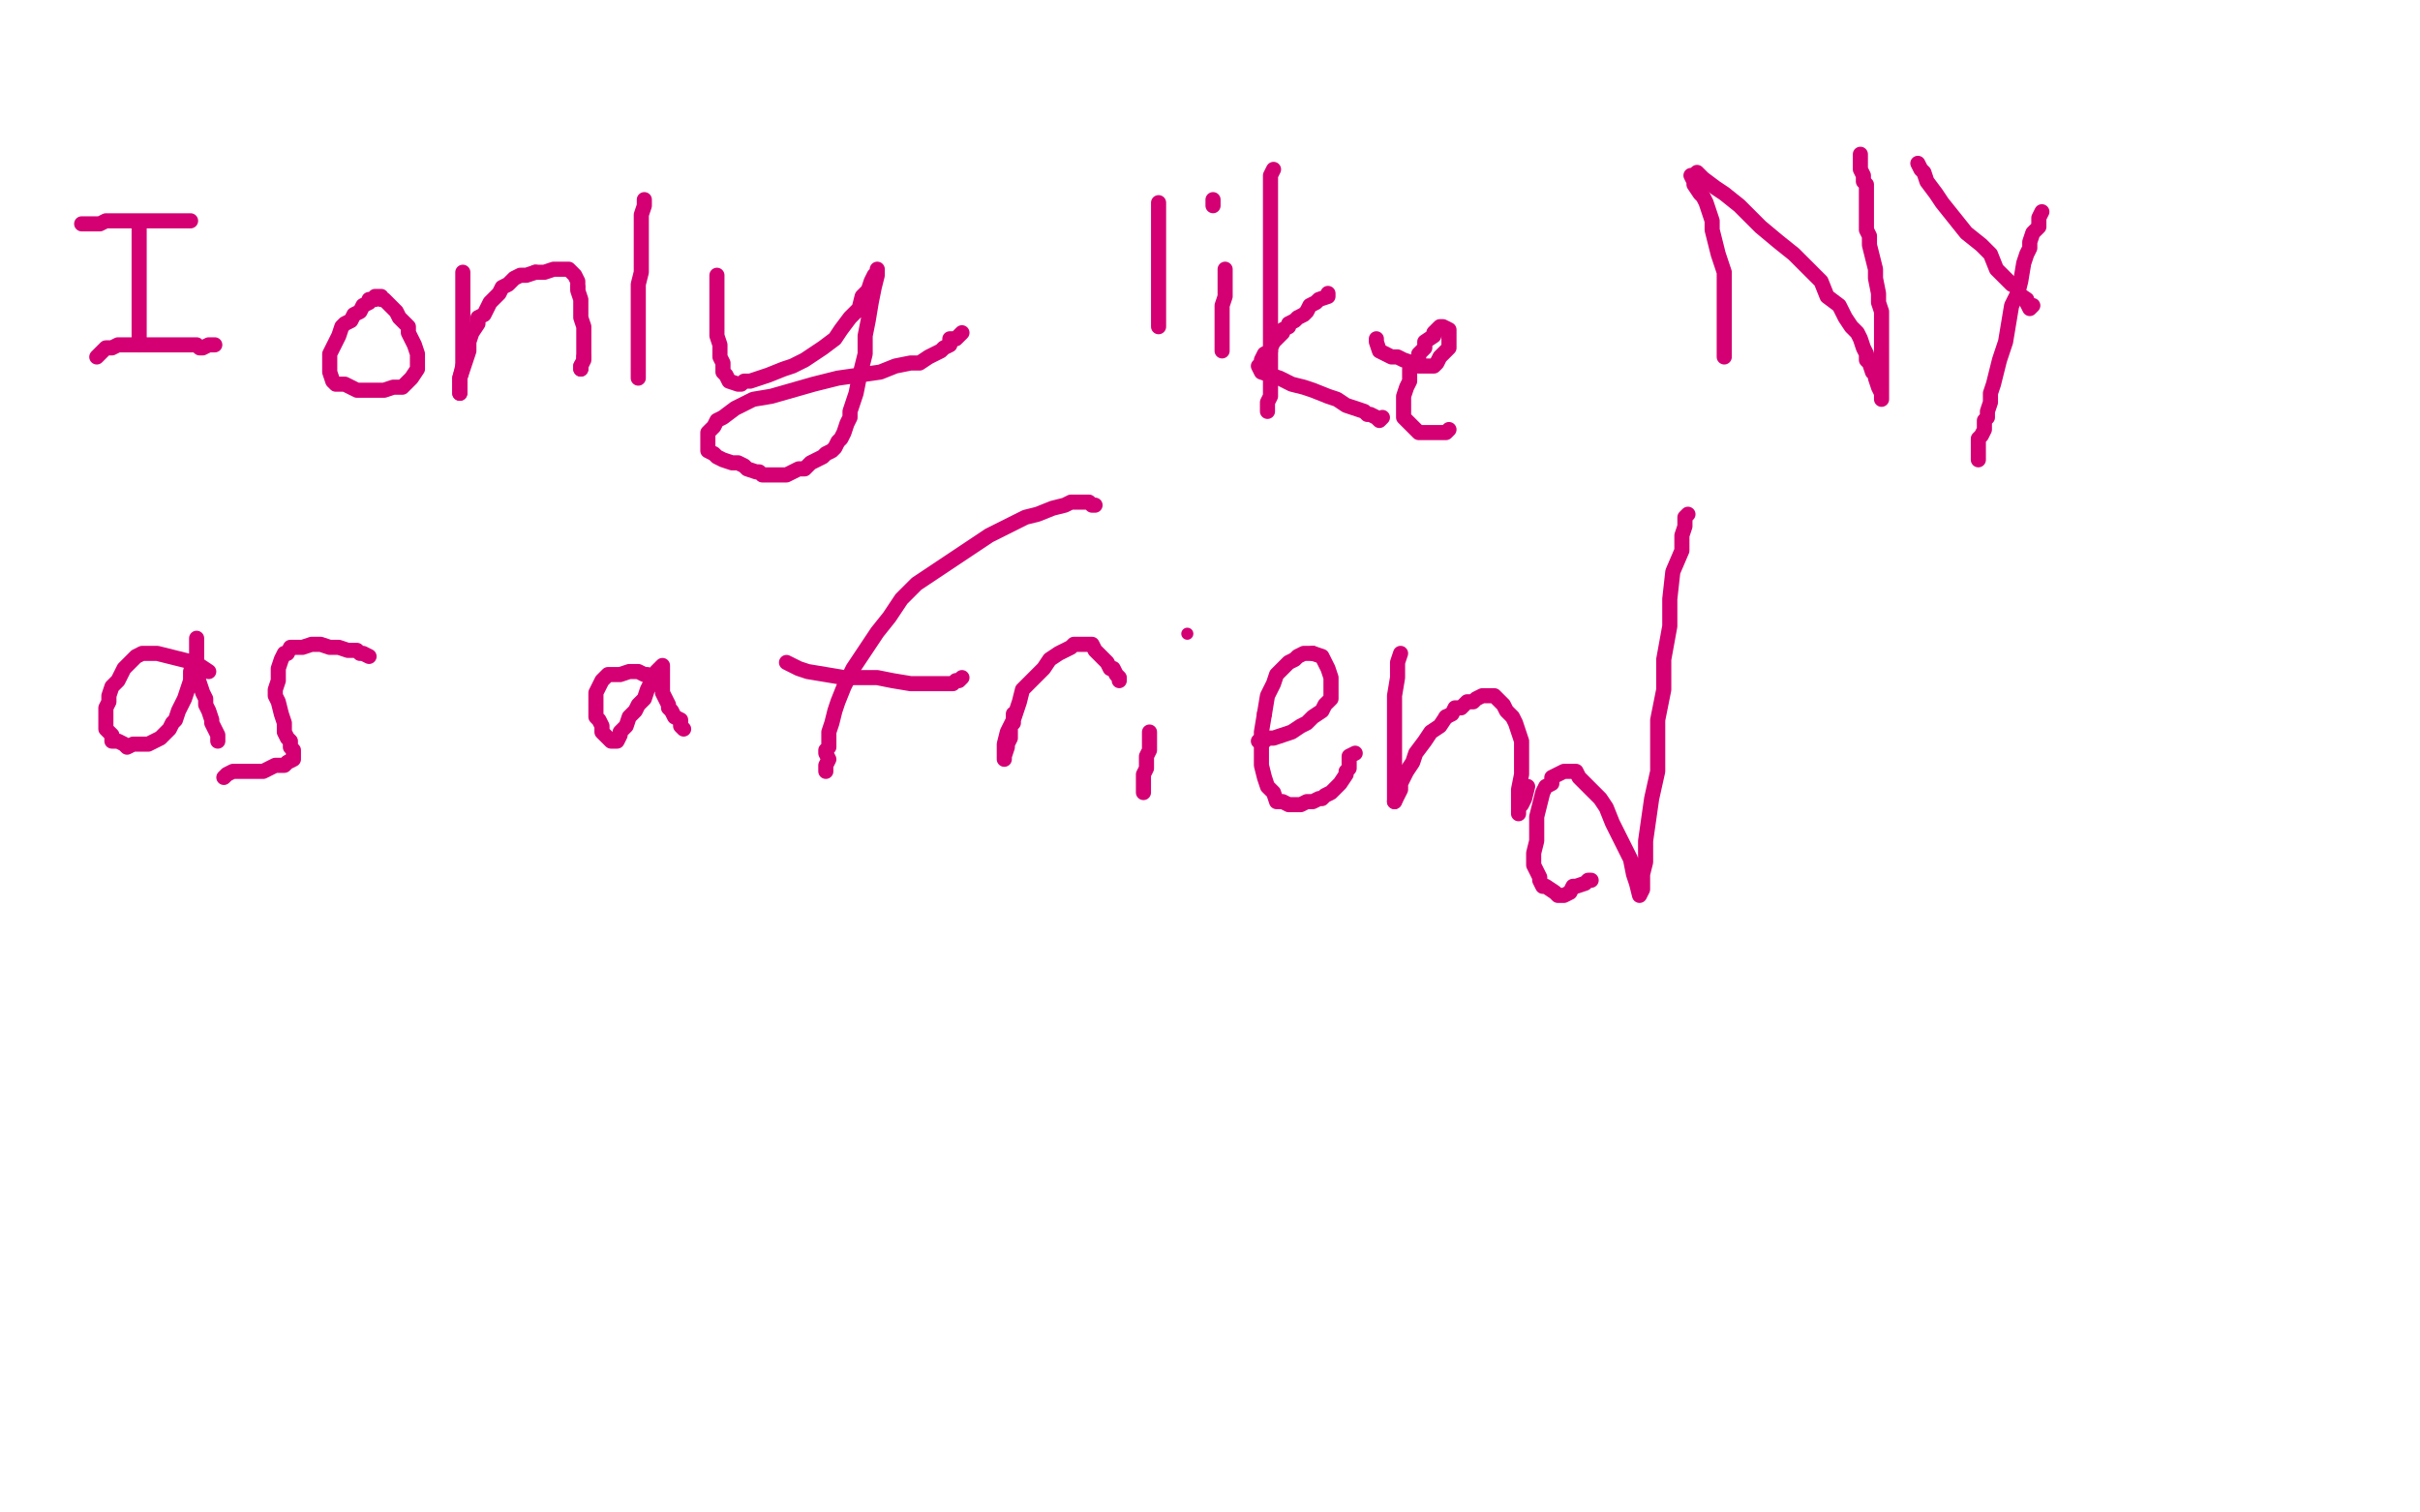<?xml version="1.0" standalone="no"?>
<!DOCTYPE svg PUBLIC "-//W3C//DTD SVG 1.1//EN"
"http://www.w3.org/Graphics/SVG/1.1/DTD/svg11.dtd">

<svg width="800" height="500" version="1.1" xmlns="http://www.w3.org/2000/svg" xmlns:xlink="http://www.w3.org/1999/xlink" style="stroke-antialiasing: false"><desc>This SVG has been created on https://colorillo.com/</desc><rect x='0' y='0' width='800' height='500' style='fill: rgb(255,255,255); stroke-width:0' /><polyline points="46,74 46,75 46,75 46,76 46,76 46,77 46,77 46,79 46,79 46,82 46,82 46,84 46,84 46,87 46,87 46,90 46,90 46,93 46,93 46,96 46,96 46,98 46,100 46,103 46,105 46,107 46,109 46,110 46,112 46,114" style="fill: none; stroke: #d40073; stroke-width: 5; stroke-linejoin: round; stroke-linecap: round; stroke-antialiasing: false; stroke-antialias: 0; opacity: 1.0"/>
<polyline points="27,74 28,74 28,74 30,74 30,74 33,74 33,74 35,73 35,73 37,73 37,73 39,73 39,73 40,73 40,73 43,73 43,73 44,73 46,73 47,73 50,73 51,73 52,73 54,73 56,73 57,73 59,73 61,73 62,73 63,73 62,73" style="fill: none; stroke: #d40073; stroke-width: 5; stroke-linejoin: round; stroke-linecap: round; stroke-antialiasing: false; stroke-antialias: 0; opacity: 1.0"/>
<polyline points="32,118 33,117 33,117 35,115 35,115 37,115 37,115 39,114 39,114 41,114 41,114 43,114 43,114 46,114 46,114 49,114 49,114 51,114 51,114 54,114 56,114 58,114 60,114 63,114 65,114 66,115 67,115 69,114 70,114 71,114" style="fill: none; stroke: #d40073; stroke-width: 5; stroke-linejoin: round; stroke-linecap: round; stroke-antialiasing: false; stroke-antialias: 0; opacity: 1.0"/>
<polyline points="124,98 124,99 124,99 122,99 122,99 122,100 122,100 120,101 120,101 119,103 119,103 117,104 117,104 116,106 114,107 113,108 112,111 111,113 110,115 109,117 109,119 109,121 109,122 109,123 110,126 111,127 113,127 114,127 116,128 118,129 121,129 124,129 127,129 130,128 133,128 134,127 135,126 136,125 138,122 138,119 138,117 137,114 136,112 135,110 135,108 133,106 132,105 131,103 130,102 129,101 127,99 126,99 126,98 124,98 124,99" style="fill: none; stroke: #d40073; stroke-width: 5; stroke-linejoin: round; stroke-linecap: round; stroke-antialiasing: false; stroke-antialias: 0; opacity: 1.0"/>
<polyline points="153,90 153,91 153,91 153,92 153,92 153,94 153,94 153,96 153,96 153,100 153,100 153,103 153,103 153,106 153,106 153,109 153,109 153,113 153,113 153,117 153,117 153,121 153,121" style="fill: none; stroke: #d40073; stroke-width: 5; stroke-linejoin: round; stroke-linecap: round; stroke-antialiasing: false; stroke-antialias: 0; opacity: 1.0"/>
<polyline points="152,130 152,128 152,125 153,122 154,119 155,116 155,113 156,110 158,107 158,105 160,104 161,102 162,100 163,99 165,97 166,95 168,94 170,92 172,91 174,91 177,90" style="fill: none; stroke: #d40073; stroke-width: 5; stroke-linejoin: round; stroke-linecap: round; stroke-antialiasing: false; stroke-antialias: 0; opacity: 1.0"/>
<polyline points="191,95 191,96 192,99 192,102 192,105 193,108 193,112 193,115 193,116 193,118" style="fill: none; stroke: #d40073; stroke-width: 5; stroke-linejoin: round; stroke-linecap: round; stroke-antialiasing: false; stroke-antialias: 0; opacity: 1.0"/>
<polyline points="153,121 152,125 152,127 152,129 152,130" style="fill: none; stroke: #d40073; stroke-width: 5; stroke-linejoin: round; stroke-linecap: round; stroke-antialiasing: false; stroke-antialias: 0; opacity: 1.0"/>
<polyline points="193,118 193,119 192,121 192,122" style="fill: none; stroke: #d40073; stroke-width: 5; stroke-linejoin: round; stroke-linecap: round; stroke-antialiasing: false; stroke-antialias: 0; opacity: 1.0"/>
<polyline points="177,90 180,90 183,89 186,89 188,89 189,90 190,91 191,93 191,95" style="fill: none; stroke: #d40073; stroke-width: 5; stroke-linejoin: round; stroke-linecap: round; stroke-antialiasing: false; stroke-antialias: 0; opacity: 1.0"/>
<polyline points="213,66 213,67 213,67 213,68 213,68 212,71 212,71 212,73 212,73 212,76 212,76 212,80 212,80 212,86 212,86 212,90 212,90 211,94 211,94 211,97 211,97 211,101 211,101 211,104 211,107 211,109 211,110 211,111 211,113 211,114 211,116 211,117 211,119 211,120 211,122 211,123 211,124 211,125" style="fill: none; stroke: #d40073; stroke-width: 5; stroke-linejoin: round; stroke-linecap: round; stroke-antialiasing: false; stroke-antialias: 0; opacity: 1.0"/>
<polyline points="237,91 237,92 237,92 237,93 237,93 237,95 237,95 237,96 237,96 237,99 237,99 237,102 237,102 237,105 237,105 237,108 237,108 237,111 237,111 238,114 238,114 238,116 238,116 238,118 239,120 239,122 239,123 240,124 241,126 244,127 245,127 246,126 248,126 251,125 254,124 259,122 262,121 266,119 269,117 272,115 276,112 278,109 281,105 284,102 285,98 287,96 288,93 289,91 290,90 290,89 290,91 289,95 288,100 287,106 286,111 286,117 285,121 284,125 283,130 282,133 281,136 281,138 280,140 279,143 278,145 277,146 276,148 275,149 273,150 272,151 270,152 268,153 266,155 264,155 262,156 260,157 259,157 258,157 257,157 254,157 252,157 251,156 250,156 247,155 246,154 244,153 242,153 239,152 237,151 236,150 234,149 234,147 234,145 234,143 235,142 236,141 237,139 239,138 243,135 245,134 249,132 255,131 262,129 269,127 277,125 284,124 291,123 296,121 301,120 304,120 307,118 309,117 311,116 312,115 314,114 314,112 316,112 318,110" style="fill: none; stroke: #d40073; stroke-width: 5; stroke-linejoin: round; stroke-linecap: round; stroke-antialiasing: false; stroke-antialias: 0; opacity: 1.0"/>
<polyline points="192,122 192,121" style="fill: none; stroke: #d40073; stroke-width: 5; stroke-linejoin: round; stroke-linecap: round; stroke-antialiasing: false; stroke-antialias: 0; opacity: 1.0"/>
<polyline points="383,67 383,69 383,69 383,71 383,71 383,73 383,73 383,76 383,76 383,79 383,79 383,83 383,83 383,86 383,86 383,89 383,89 383,93 383,93 383,96 383,96 383,99 383,99 383,102 383,105 383,106 383,107 383,108" style="fill: none; stroke: #d40073; stroke-width: 5; stroke-linejoin: round; stroke-linecap: round; stroke-antialiasing: false; stroke-antialias: 0; opacity: 1.0"/>
<polyline points="405,89 405,90 405,90 405,92 405,92 405,94 405,94 405,96 405,96 405,98 405,98 404,101 404,101 404,104 404,104 404,107 404,107 404,110 404,110 404,112 404,113 404,114 404,116" style="fill: none; stroke: #d40073; stroke-width: 5; stroke-linejoin: round; stroke-linecap: round; stroke-antialiasing: false; stroke-antialias: 0; opacity: 1.0"/>
<polyline points="401,66 401,67 401,67 401,68 401,68" style="fill: none; stroke: #d40073; stroke-width: 5; stroke-linejoin: round; stroke-linecap: round; stroke-antialiasing: false; stroke-antialias: 0; opacity: 1.0"/>
<polyline points="421,56 420,58 420,58 420,61 420,61 420,63 420,63 420,66 420,66 420,70 420,70 420,74 420,74 420,81 420,81 420,88 420,88 420,95 420,95 420,101 420,101 420,108 420,114 420,118 420,122 420,125 420,128 420,131 419,133 419,135 419,136" style="fill: none; stroke: #d40073; stroke-width: 5; stroke-linejoin: round; stroke-linecap: round; stroke-antialiasing: false; stroke-antialias: 0; opacity: 1.0"/>
<polyline points="439,97 439,98 439,98 436,99 436,99 435,100 435,100 433,101 433,101 432,103 432,103 431,104 431,104 429,105 429,105 428,106 428,106 426,107 426,107 426,108 426,108 424,109 424,110 422,112 421,113 420,115 420,116 418,117 417,119 417,120 416,121 417,123 420,124 423,125 427,127 431,128 434,129 439,131 442,132 445,134 448,135 451,136 452,137 453,137 455,138 456,139 457,138" style="fill: none; stroke: #d40073; stroke-width: 5; stroke-linejoin: round; stroke-linecap: round; stroke-antialiasing: false; stroke-antialias: 0; opacity: 1.0"/>
<polyline points="455,112 455,113 455,113 456,116 456,116 458,117 458,117 460,118 460,118 462,118 462,118 464,119 464,119 467,120 467,120 469,121 472,121 474,121 475,120 476,118 478,116 479,115 479,114 479,111 479,110 479,109 477,108 476,108 474,110 474,111 471,113 471,115 469,117 469,118 468,120 466,122 466,124 466,126 465,128 464,131 464,133 464,134 464,136 464,138 465,139 466,140 468,142 469,143 471,143 472,143 474,143 475,143 477,143 478,143 479,142" style="fill: none; stroke: #d40073; stroke-width: 5; stroke-linejoin: round; stroke-linecap: round; stroke-antialiasing: false; stroke-antialias: 0; opacity: 1.0"/>
<polyline points="559,58 560,60 560,60 560,61 560,61 562,64 562,64 563,65 563,65 564,67 564,67 565,70 565,70 566,73 566,73 566,76 566,76 567,80 567,80 568,84 568,84 569,87 570,90 570,93 570,96 570,99 570,101 570,104 570,107 570,110 570,112 570,114 570,115 570,117 570,118" style="fill: none; stroke: #d40073; stroke-width: 5; stroke-linejoin: round; stroke-linecap: round; stroke-antialiasing: false; stroke-antialias: 0; opacity: 1.0"/>
<polyline points="561,57 562,58 562,58 563,59 563,59 567,62 567,62 570,64 570,64 575,68 575,68 579,72 579,72 582,75 582,75 588,80 588,80 593,84 593,84 598,89 598,89 602,93 604,98 608,101 610,105 612,108 614,110 615,112 616,115 617,117 617,119 618,120 619,123 620,124 620,125 621,128 622,130 622,131 622,132 622,129 622,128 622,126 622,123 622,120 622,116 622,113 622,110 622,108 622,105 622,103 621,100 621,97 620,92 620,89 619,85 618,81 618,78 617,76 617,74 617,71 617,70 617,68 617,66 617,65 617,63 617,61 616,60 616,58 615,56 615,55 615,54 615,52 615,51" style="fill: none; stroke: #d40073; stroke-width: 5; stroke-linejoin: round; stroke-linecap: round; stroke-antialiasing: false; stroke-antialias: 0; opacity: 1.0"/>
<polyline points="634,54 635,56 635,56 636,57 636,57 637,60 637,60 640,64 640,64 642,67 642,67 646,72 646,72 650,77 650,77 655,81 655,81 658,84 658,84 660,89 660,89 663,92 665,94 667,95 667,97 670,99 670,100 671,102 672,101" style="fill: none; stroke: #d40073; stroke-width: 5; stroke-linejoin: round; stroke-linecap: round; stroke-antialiasing: false; stroke-antialias: 0; opacity: 1.0"/>
<polyline points="675,70 674,72 674,72 674,74 674,74 674,75 674,75 672,77 672,77 671,80 671,80 671,82 671,82 670,84 670,84 669,87 669,87 668,93 668,93 667,97 667,97 665,101 665,101 664,107 663,113 661,119 660,123 659,127 658,130 658,133 657,136 657,138 656,139 656,140 656,142 655,144 654,145 654,146 654,149 654,150 654,151 654,152" style="fill: none; stroke: #d40073; stroke-width: 5; stroke-linejoin: round; stroke-linecap: round; stroke-antialiasing: false; stroke-antialias: 0; opacity: 1.0"/>
<polyline points="69,222 66,220 66,220 64,219 64,219 52,216 52,216 50,216 50,216 47,216 47,216 45,217 45,217 44,218 42,220 41,221 40,223 39,225 37,227 36,230 36,232 35,234 35,236 35,238 35,239 35,241 36,242 37,243 37,245 39,245 41,246 42,247 44,246 46,246 49,246 51,245 53,244 54,243 56,241 57,239 58,238 59,235 60,233 61,231 62,228 63,225 63,222 64,219 65,217 65,215 65,214 65,213 65,211 65,212 65,214 65,216 65,218 65,220 65,223 66,226 67,229 68,231 68,233 69,235 70,238 70,239 71,241 72,243 72,244 72,245 72,244" style="fill: none; stroke: #d40073; stroke-width: 5; stroke-linejoin: round; stroke-linecap: round; stroke-antialiasing: false; stroke-antialias: 0; opacity: 1.0"/>
<polyline points="122,217 120,216 120,216 119,216 119,216 118,215 118,215 115,215 115,215 112,214 112,214 109,214 109,214 106,213 106,213 103,213 103,213 100,214 100,214 98,214 98,214 96,214 95,216 94,216 93,218 92,221 92,223 92,225 91,228 91,230 92,232 93,236 94,239 94,242 95,244 96,245 96,247 97,248 97,249 97,251 95,252 94,253 92,253 91,253 89,254 87,255 84,255 82,255 81,255 79,255 77,255 75,256 74,257" style="fill: none; stroke: #d40073; stroke-width: 5; stroke-linejoin: round; stroke-linecap: round; stroke-antialiasing: false; stroke-antialias: 0; opacity: 1.0"/>
<polyline points="218,225 216,224 216,224 214,223 214,223 213,223 213,223 211,222 211,222 208,222 208,222 205,223 205,223 203,223 203,223 201,223 201,223 200,224 200,224 199,225 199,225 198,227 197,229 197,231 197,232 197,235 197,237 198,238 199,240 199,242 200,243 202,245 203,245 204,245 205,243 205,242 207,240 208,237 210,235 211,233 213,231 214,228 215,226 217,224 217,222 218,221 219,220 219,221 219,222 219,224 219,226 219,228 219,229 220,231 221,233 221,234 222,235 223,237 225,238 225,240 226,241" style="fill: none; stroke: #d40073; stroke-width: 5; stroke-linejoin: round; stroke-linecap: round; stroke-antialiasing: false; stroke-antialias: 0; opacity: 1.0"/>
<polyline points="362,167 361,167 361,167 360,166 360,166 358,166 358,166 356,166 356,166 354,166 354,166 352,167 352,167 348,168 348,168 343,170 343,170 339,171 339,171 333,174 327,177 321,181 315,185 309,189 303,193 298,198 294,204 290,209 286,215 282,221 279,227 277,232 276,235 275,239 274,242 274,244 274,247 273,248 273,249 274,251 273,253 273,254 273,255" style="fill: none; stroke: #d40073; stroke-width: 5; stroke-linejoin: round; stroke-linecap: round; stroke-antialiasing: false; stroke-antialias: 0; opacity: 1.0"/>
<polyline points="260,219 262,220 262,220 264,221 264,221 267,222 267,222 273,223 273,223 279,224 279,224 284,224 284,224 290,224 290,224 295,225 295,225 301,226 301,226 306,226 306,226 311,226 313,226 315,226 316,225 317,225 318,224" style="fill: none; stroke: #d40073; stroke-width: 5; stroke-linejoin: round; stroke-linecap: round; stroke-antialiasing: false; stroke-antialias: 0; opacity: 1.0"/>
<polyline points="335,236 335,237 335,237 335,239 335,239 334,240 334,240 334,243 334,243 334,244 334,244 333,246 333,246 333,247 333,247 332,250 332,251 332,248 332,246 333,242 335,238 337,232 338,228 341,225 345,221 347,218 350,216 352,215 354,214 355,213 357,213 358,213 359,213 361,213 362,215 363,216 364,217 365,218 366,219 367,221 368,221 369,223 370,224 370,225" style="fill: none; stroke: #d40073; stroke-width: 5; stroke-linejoin: round; stroke-linecap: round; stroke-antialiasing: false; stroke-antialias: 0; opacity: 1.0"/>
<polyline points="380,242 380,244 380,244 380,246 380,246 380,248 380,248 379,250 379,250 379,251 379,251 379,252 379,252 379,254 379,254 378,256 378,256 378,257 378,258 378,260 378,261 378,262 378,260" style="fill: none; stroke: #d40073; stroke-width: 5; stroke-linejoin: round; stroke-linecap: round; stroke-antialiasing: false; stroke-antialias: 0; opacity: 1.0"/>
<circle cx="392.5" cy="209.5" r="2" style="fill: #d40073; stroke-antialiasing: false; stroke-antialias: 0; opacity: 1.0"/>
<polyline points="416,245 418,245 418,245 419,244 419,244 421,244 421,244 424,243 424,243 427,242 427,242 430,240 430,240 432,239 432,239 434,237 434,237 437,235 437,235 438,233 438,233 440,231 440,231 440,229 440,227 440,224 439,221 438,219 437,217 434,216" style="fill: none; stroke: #d40073; stroke-width: 5; stroke-linejoin: round; stroke-linecap: round; stroke-antialiasing: false; stroke-antialias: 0; opacity: 1.0"/>
<polyline points="418,236 417,242 417,247 417,253 418,257 419,260 421,262 422,265 424,265 426,266 428,266 430,266 432,265 434,265 436,264 437,264 438,263 440,262 441,261 442,260 443,259 445,256 445,255 446,254 446,252 446,250 448,249" style="fill: none; stroke: #d40073; stroke-width: 5; stroke-linejoin: round; stroke-linecap: round; stroke-antialiasing: false; stroke-antialias: 0; opacity: 1.0"/>
<polyline points="434,216 432,216 431,216 429,217 428,218 426,219 424,221 422,223 421,226 419,230 418,236" style="fill: none; stroke: #d40073; stroke-width: 5; stroke-linejoin: round; stroke-linecap: round; stroke-antialiasing: false; stroke-antialias: 0; opacity: 1.0"/>
<polyline points="463,216 462,219 462,219 462,220 462,220 462,224 462,224 461,230 461,230 461,235 461,235 461,243 461,243 461,250 461,250 461,255 461,255 461,260 461,260 461,263 461,263 461,265 461,265" style="fill: none; stroke: #d40073; stroke-width: 5; stroke-linejoin: round; stroke-linecap: round; stroke-antialiasing: false; stroke-antialias: 0; opacity: 1.0"/>
<polyline points="478,237 480,236 481,234 483,234 485,232 487,232 488,231 490,230 492,230 494,230 496,232 497,233 498,235 500,237 501,239 502,242 503,245 503,248 503,252 503,256 502,261 502,263 502,266 502,267 502,269 502,267 503,266 504,264 505,260" style="fill: none; stroke: #d40073; stroke-width: 5; stroke-linejoin: round; stroke-linecap: round; stroke-antialiasing: false; stroke-antialias: 0; opacity: 1.0"/>
<polyline points="461,265 462,263 463,261 463,259 465,255 467,252 468,249 471,245 473,242 476,240 478,237" style="fill: none; stroke: #d40073; stroke-width: 5; stroke-linejoin: round; stroke-linecap: round; stroke-antialiasing: false; stroke-antialias: 0; opacity: 1.0"/>
<polyline points="558,170 557,171 557,171 557,174 557,174 556,177 556,177 556,182 556,182 553,189 553,189 552,198 552,198 552,207 552,207 550,218 550,218 550,228 550,228 548,238 548,246 548,255 546,264 545,271 544,278 544,285 543,289 543,294 542,296 541,292 540,289 539,284 536,278 533,272 531,267 529,264 525,260 523,258 522,257 521,255 520,255 518,255 517,255 515,256 513,257 513,259 511,260 510,262 509,266 508,270 508,274 508,278 507,282 507,286 508,288 509,290 509,291 510,293 511,293 514,295 515,296 517,296 519,295 520,293 521,293 524,292 525,291 526,291" style="fill: none; stroke: #d40073; stroke-width: 5; stroke-linejoin: round; stroke-linecap: round; stroke-antialiasing: false; stroke-antialias: 0; opacity: 1.0"/>
</svg>
